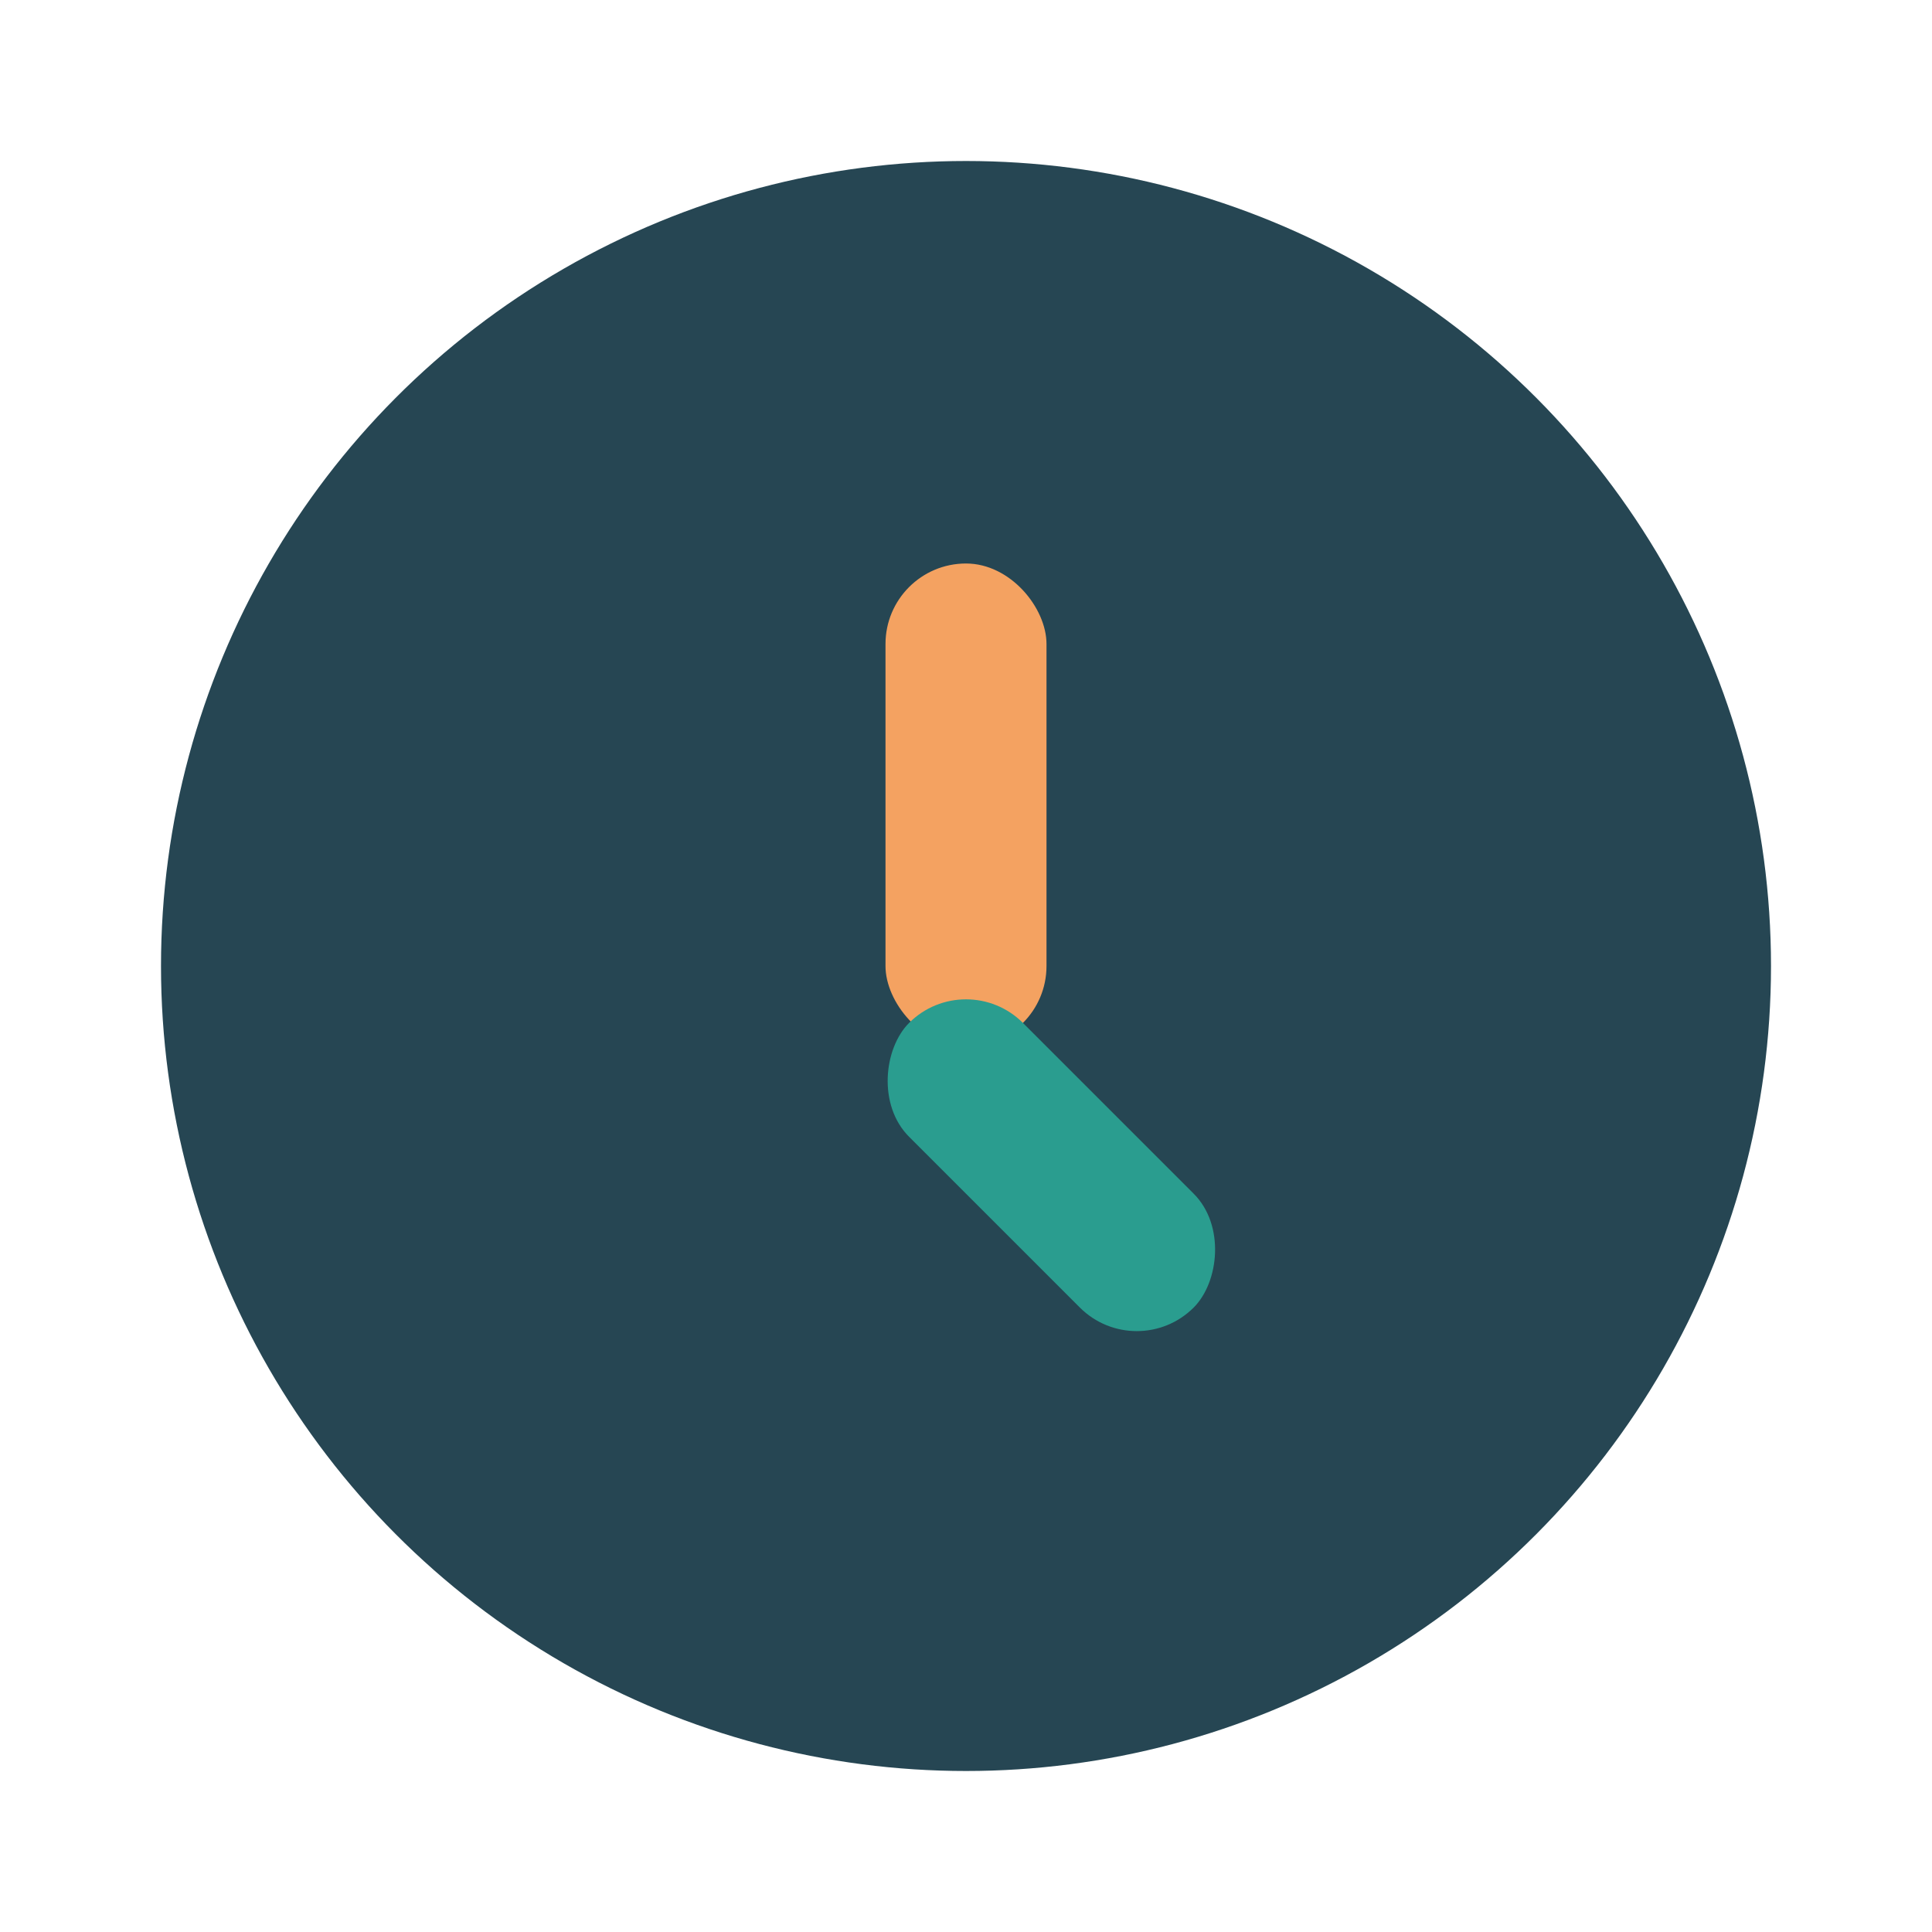 <?xml version="1.0" encoding="UTF-8"?>
<svg xmlns="http://www.w3.org/2000/svg" width="24" height="24" viewBox="0 0 24 24"><circle cx="12" cy="12" r="10" fill="#264653"/><rect x="11" y="7" width="2" height="6" rx="1" fill="#F4A261"/><rect x="12" y="12" width="5" height="2" rx="1" fill="#2A9D8F" transform="rotate(45 12 12)"/></svg>